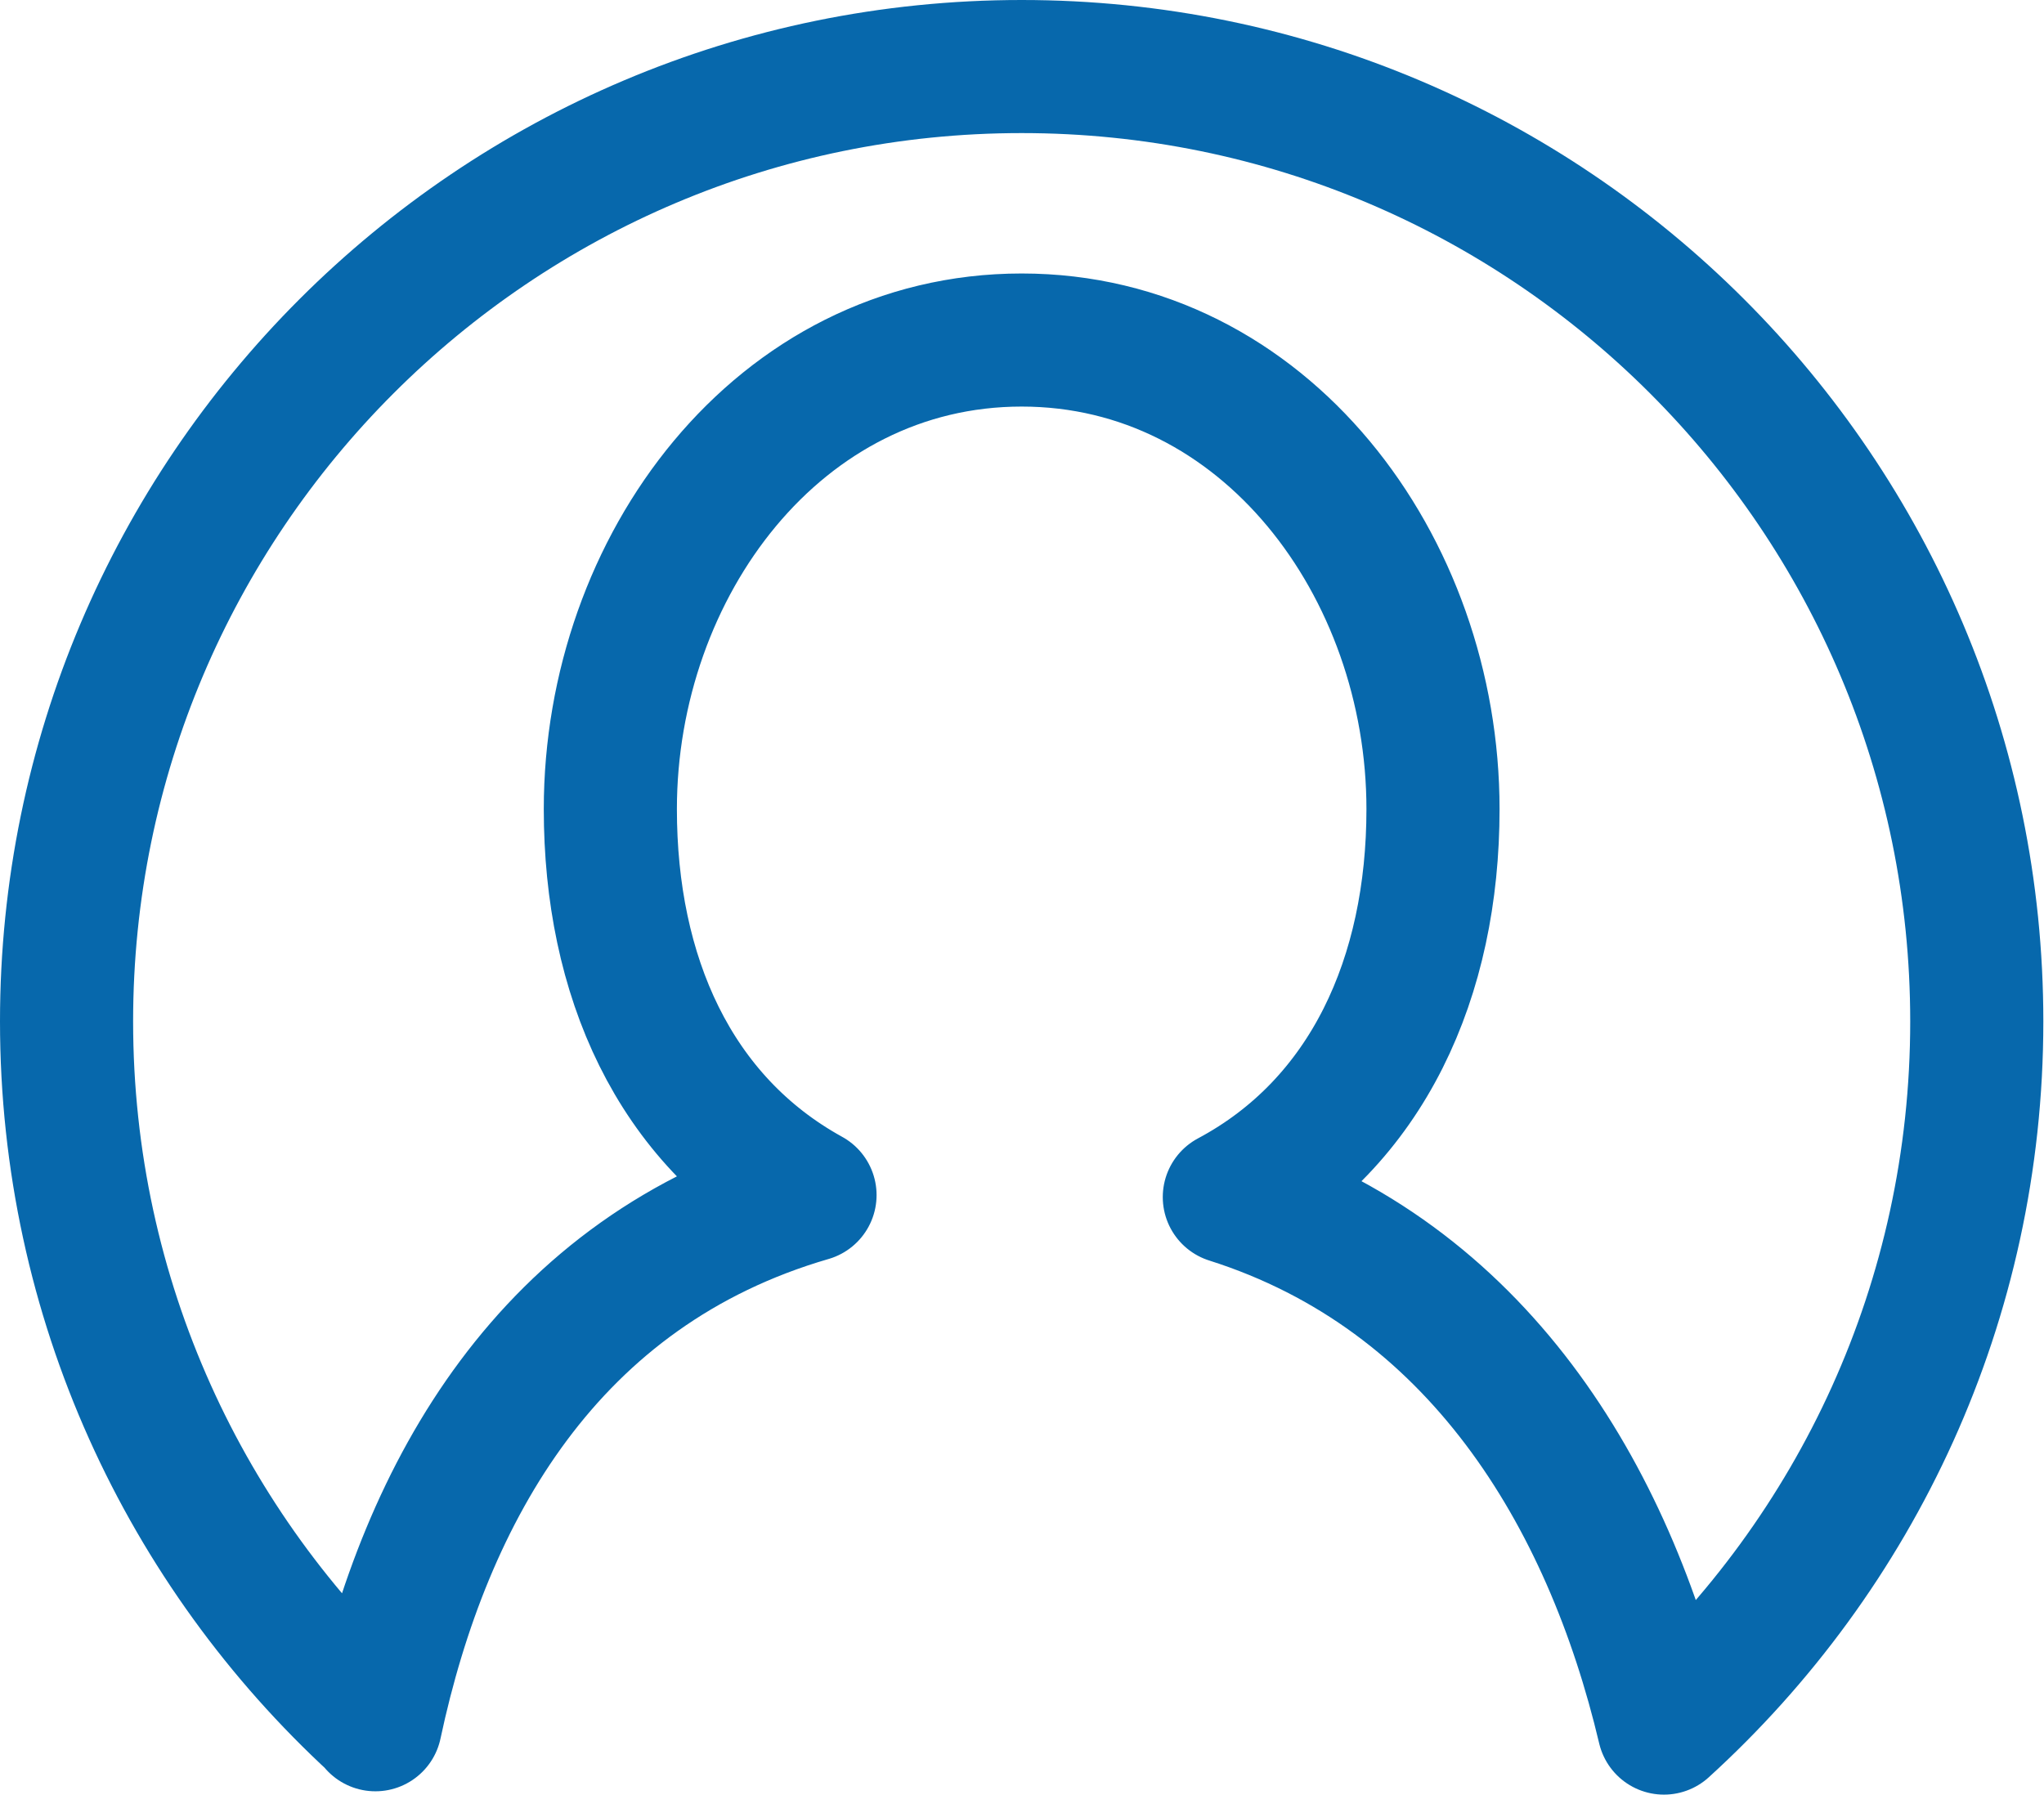 <?xml version="1.0" encoding="UTF-8"?>
<svg id="_レイヤー_2" data-name="レイヤー 2" xmlns="http://www.w3.org/2000/svg" viewBox="0 0 30.71 26.98">
  <defs>
    <style>
      .cls-1 {
        fill: none;
        stroke: #0768ac;
        stroke-linecap: round;
        stroke-linejoin: round;
        stroke-width: 2px;
      }
    </style>
  </defs>
  <g id="_コンテンツ" data-name="コンテンツ">
    <path class="cls-1" d="M5.64,25.92c.75-3.52,2.61-6.82,6.53-7.96-2.05-1.13-3-3.3-3-5.8,0-3.65,2.53-7.05,6.18-7.05s6.18,3.4,6.18,7.05c0,2.52-.98,4.72-3.06,5.83,3.72,1.18,5.7,4.47,6.53,7.98,2.89-2.63,4.7-6.41,4.7-10.62,0-7.93-6.43-14.35-14.35-14.35S1,7.43,1,15.35c0,4.18,1.79,7.94,4.64,10.56Z"/>
  </g>
</svg>